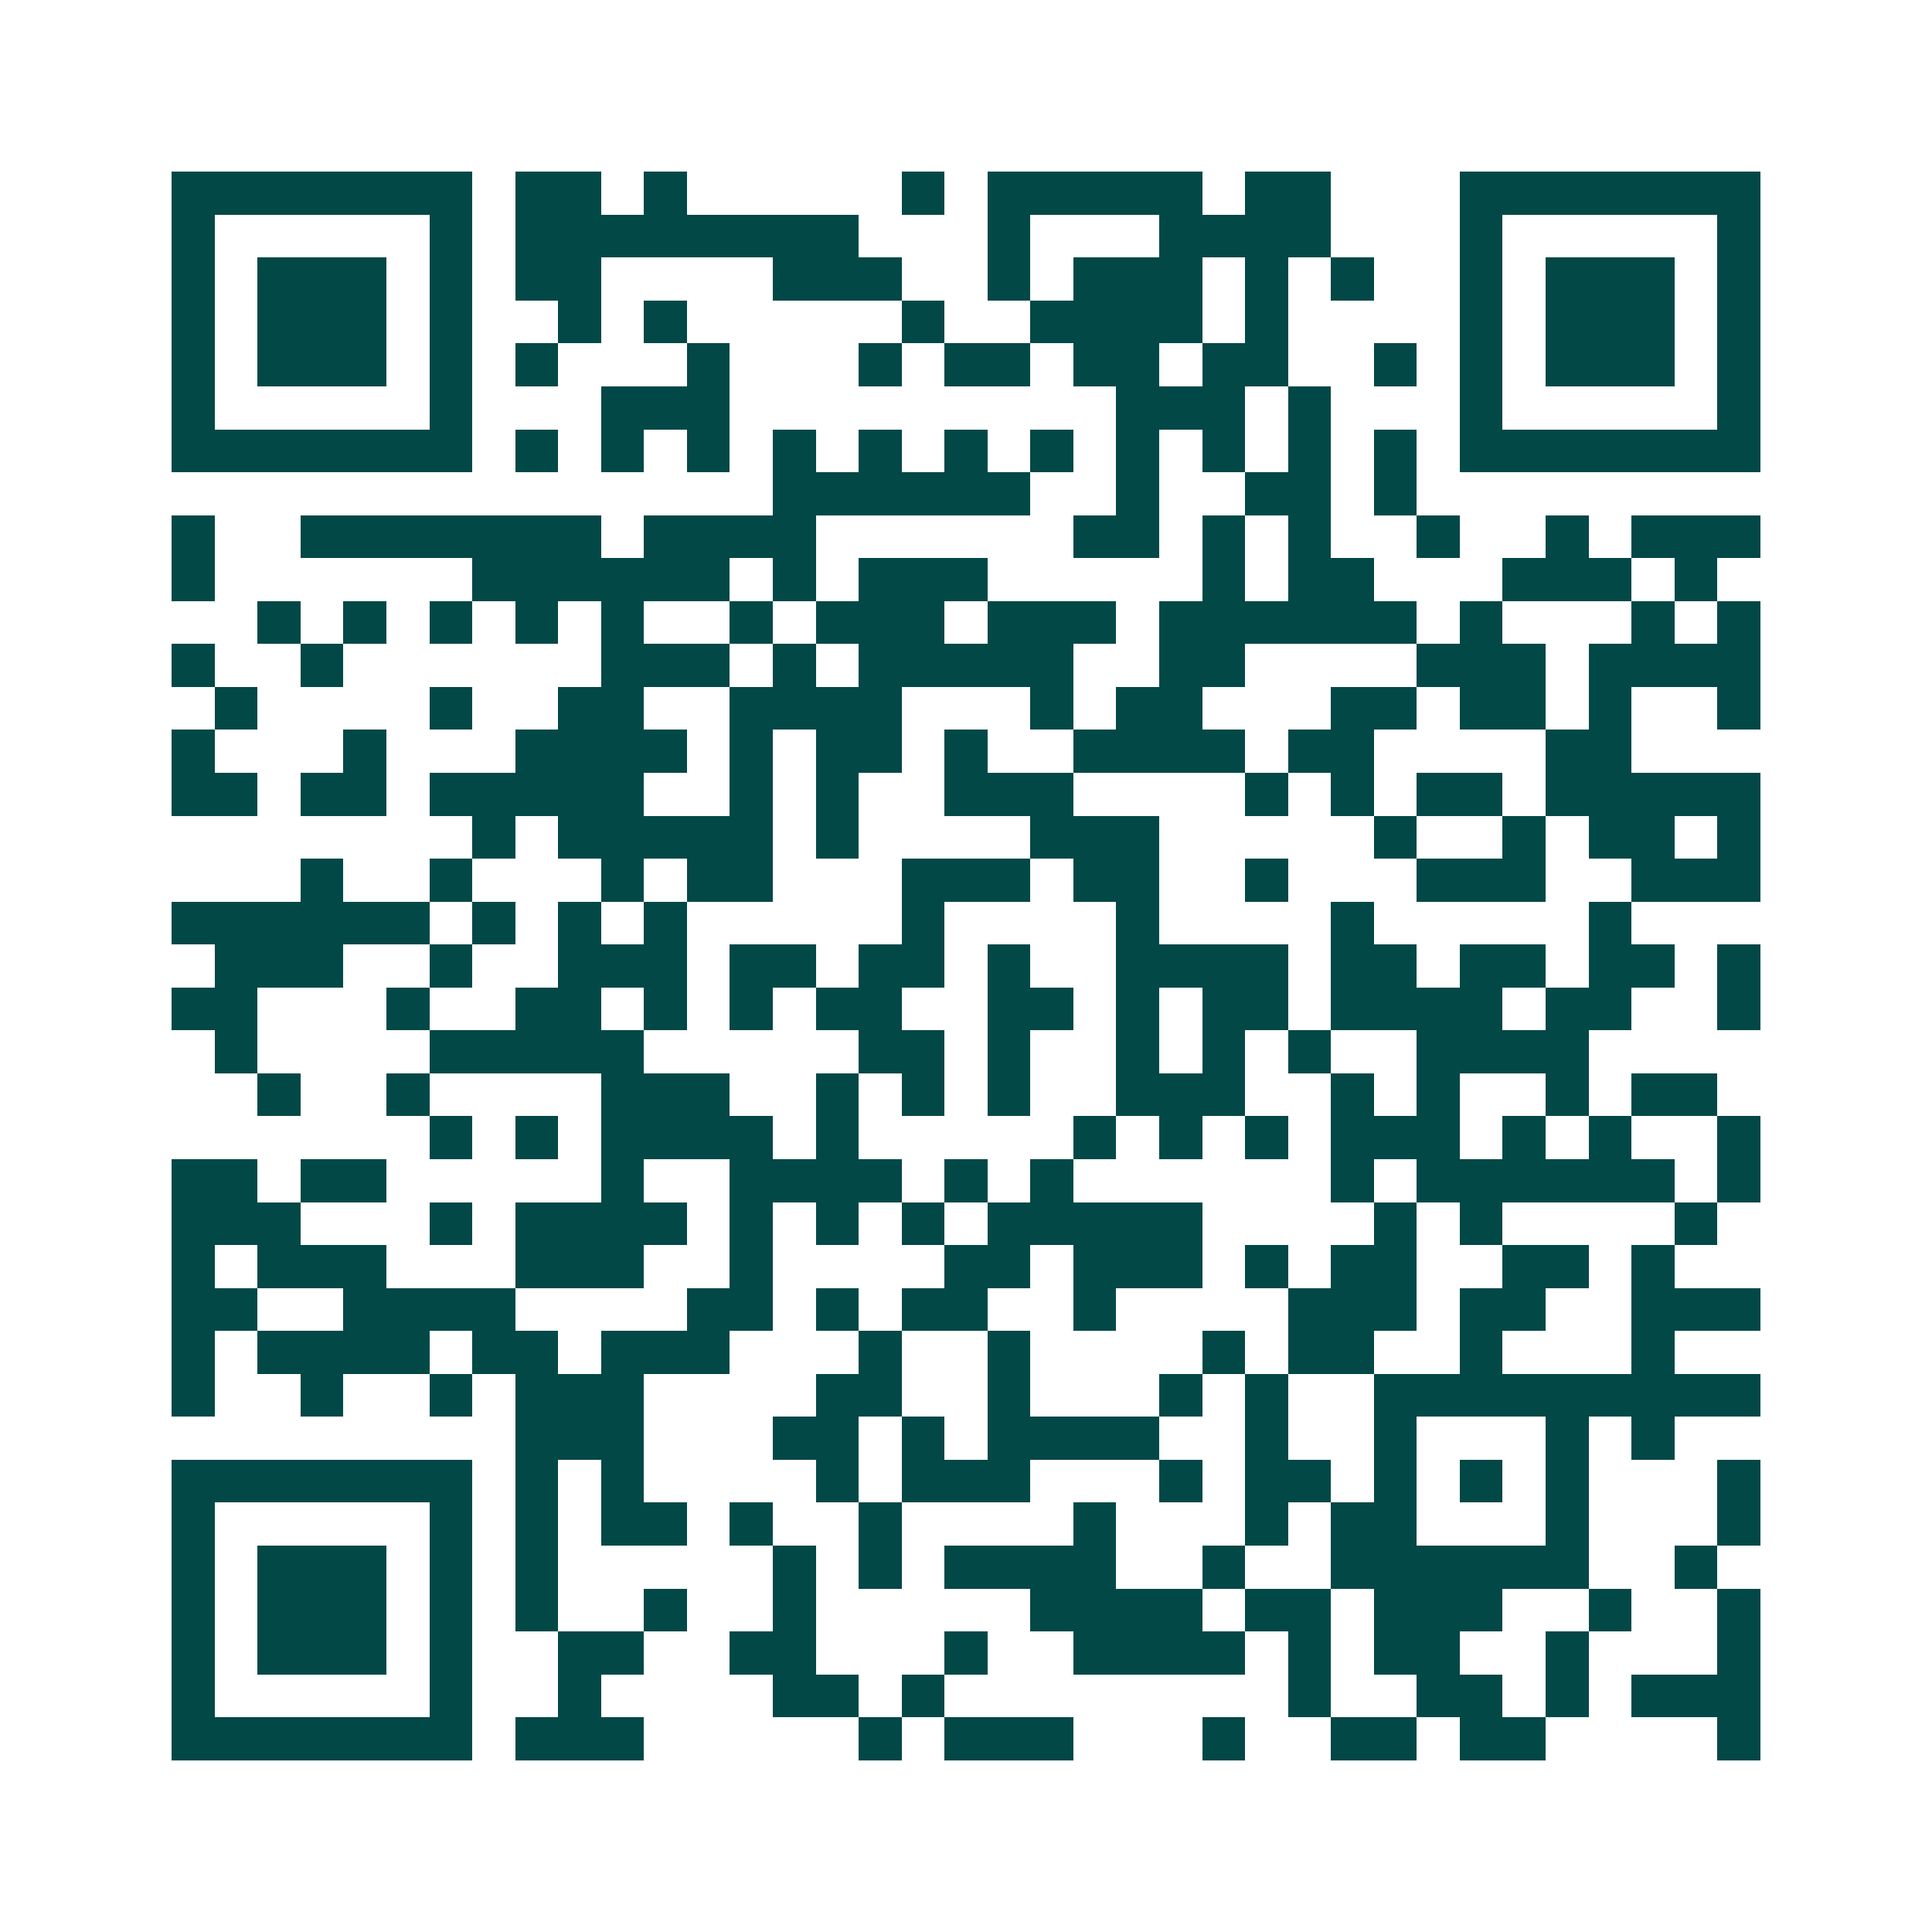 <svg xmlns="http://www.w3.org/2000/svg" width="200" height="200" viewBox="0 0 45 45" shape-rendering="crispEdges"><path fill="#ffffff" d="M0 0h45v45H0z"/><path stroke="#014847" d="M4 4.5h7m1 0h2m1 0h1m5 0h1m1 0h5m1 0h2m3 0h7M4 5.5h1m5 0h1m1 0h8m3 0h1m3 0h4m3 0h1m5 0h1M4 6.5h1m1 0h3m1 0h1m1 0h2m4 0h3m2 0h1m1 0h3m1 0h1m1 0h1m2 0h1m1 0h3m1 0h1M4 7.5h1m1 0h3m1 0h1m2 0h1m1 0h1m5 0h1m2 0h4m1 0h1m4 0h1m1 0h3m1 0h1M4 8.5h1m1 0h3m1 0h1m1 0h1m3 0h1m3 0h1m1 0h2m1 0h2m1 0h2m2 0h1m1 0h1m1 0h3m1 0h1M4 9.5h1m5 0h1m3 0h3m9 0h3m1 0h1m3 0h1m5 0h1M4 10.5h7m1 0h1m1 0h1m1 0h1m1 0h1m1 0h1m1 0h1m1 0h1m1 0h1m1 0h1m1 0h1m1 0h1m1 0h7M18 11.5h6m2 0h1m2 0h2m1 0h1M4 12.5h1m2 0h7m1 0h4m6 0h2m1 0h1m1 0h1m2 0h1m2 0h1m1 0h3M4 13.5h1m6 0h6m1 0h1m1 0h3m5 0h1m1 0h2m3 0h3m1 0h1M6 14.5h1m1 0h1m1 0h1m1 0h1m1 0h1m2 0h1m1 0h3m1 0h3m1 0h6m1 0h1m3 0h1m1 0h1M4 15.5h1m2 0h1m6 0h3m1 0h1m1 0h5m2 0h2m4 0h3m1 0h4M5 16.5h1m4 0h1m2 0h2m2 0h4m3 0h1m1 0h2m3 0h2m1 0h2m1 0h1m2 0h1M4 17.5h1m3 0h1m3 0h4m1 0h1m1 0h2m1 0h1m2 0h4m1 0h2m4 0h2M4 18.5h2m1 0h2m1 0h5m2 0h1m1 0h1m2 0h3m4 0h1m1 0h1m1 0h2m1 0h5M11 19.5h1m1 0h5m1 0h1m4 0h3m5 0h1m2 0h1m1 0h2m1 0h1M7 20.5h1m2 0h1m3 0h1m1 0h2m3 0h3m1 0h2m2 0h1m3 0h3m2 0h3M4 21.5h6m1 0h1m1 0h1m1 0h1m5 0h1m4 0h1m4 0h1m5 0h1M5 22.5h3m2 0h1m2 0h3m1 0h2m1 0h2m1 0h1m2 0h4m1 0h2m1 0h2m1 0h2m1 0h1M4 23.5h2m3 0h1m2 0h2m1 0h1m1 0h1m1 0h2m2 0h2m1 0h1m1 0h2m1 0h4m1 0h2m2 0h1M5 24.5h1m4 0h5m5 0h2m1 0h1m2 0h1m1 0h1m1 0h1m2 0h4M6 25.5h1m2 0h1m4 0h3m2 0h1m1 0h1m1 0h1m2 0h3m2 0h1m1 0h1m2 0h1m1 0h2M10 26.5h1m1 0h1m1 0h4m1 0h1m5 0h1m1 0h1m1 0h1m1 0h3m1 0h1m1 0h1m2 0h1M4 27.5h2m1 0h2m5 0h1m2 0h4m1 0h1m1 0h1m6 0h1m1 0h6m1 0h1M4 28.5h3m3 0h1m1 0h4m1 0h1m1 0h1m1 0h1m1 0h5m4 0h1m1 0h1m4 0h1M4 29.5h1m1 0h3m3 0h3m2 0h1m4 0h2m1 0h3m1 0h1m1 0h2m2 0h2m1 0h1M4 30.5h2m2 0h4m4 0h2m1 0h1m1 0h2m2 0h1m4 0h3m1 0h2m2 0h3M4 31.5h1m1 0h4m1 0h2m1 0h3m3 0h1m2 0h1m4 0h1m1 0h2m2 0h1m3 0h1M4 32.5h1m2 0h1m2 0h1m1 0h3m4 0h2m2 0h1m3 0h1m1 0h1m2 0h9M12 33.5h3m3 0h2m1 0h1m1 0h4m2 0h1m2 0h1m3 0h1m1 0h1M4 34.5h7m1 0h1m1 0h1m4 0h1m1 0h3m3 0h1m1 0h2m1 0h1m1 0h1m1 0h1m3 0h1M4 35.5h1m5 0h1m1 0h1m1 0h2m1 0h1m2 0h1m4 0h1m3 0h1m1 0h2m3 0h1m3 0h1M4 36.5h1m1 0h3m1 0h1m1 0h1m5 0h1m1 0h1m1 0h4m2 0h1m2 0h6m2 0h1M4 37.5h1m1 0h3m1 0h1m1 0h1m2 0h1m2 0h1m5 0h4m1 0h2m1 0h3m2 0h1m2 0h1M4 38.5h1m1 0h3m1 0h1m2 0h2m2 0h2m3 0h1m2 0h4m1 0h1m1 0h2m2 0h1m3 0h1M4 39.5h1m5 0h1m2 0h1m4 0h2m1 0h1m8 0h1m2 0h2m1 0h1m1 0h3M4 40.5h7m1 0h3m5 0h1m1 0h3m3 0h1m2 0h2m1 0h2m4 0h1"/></svg>
